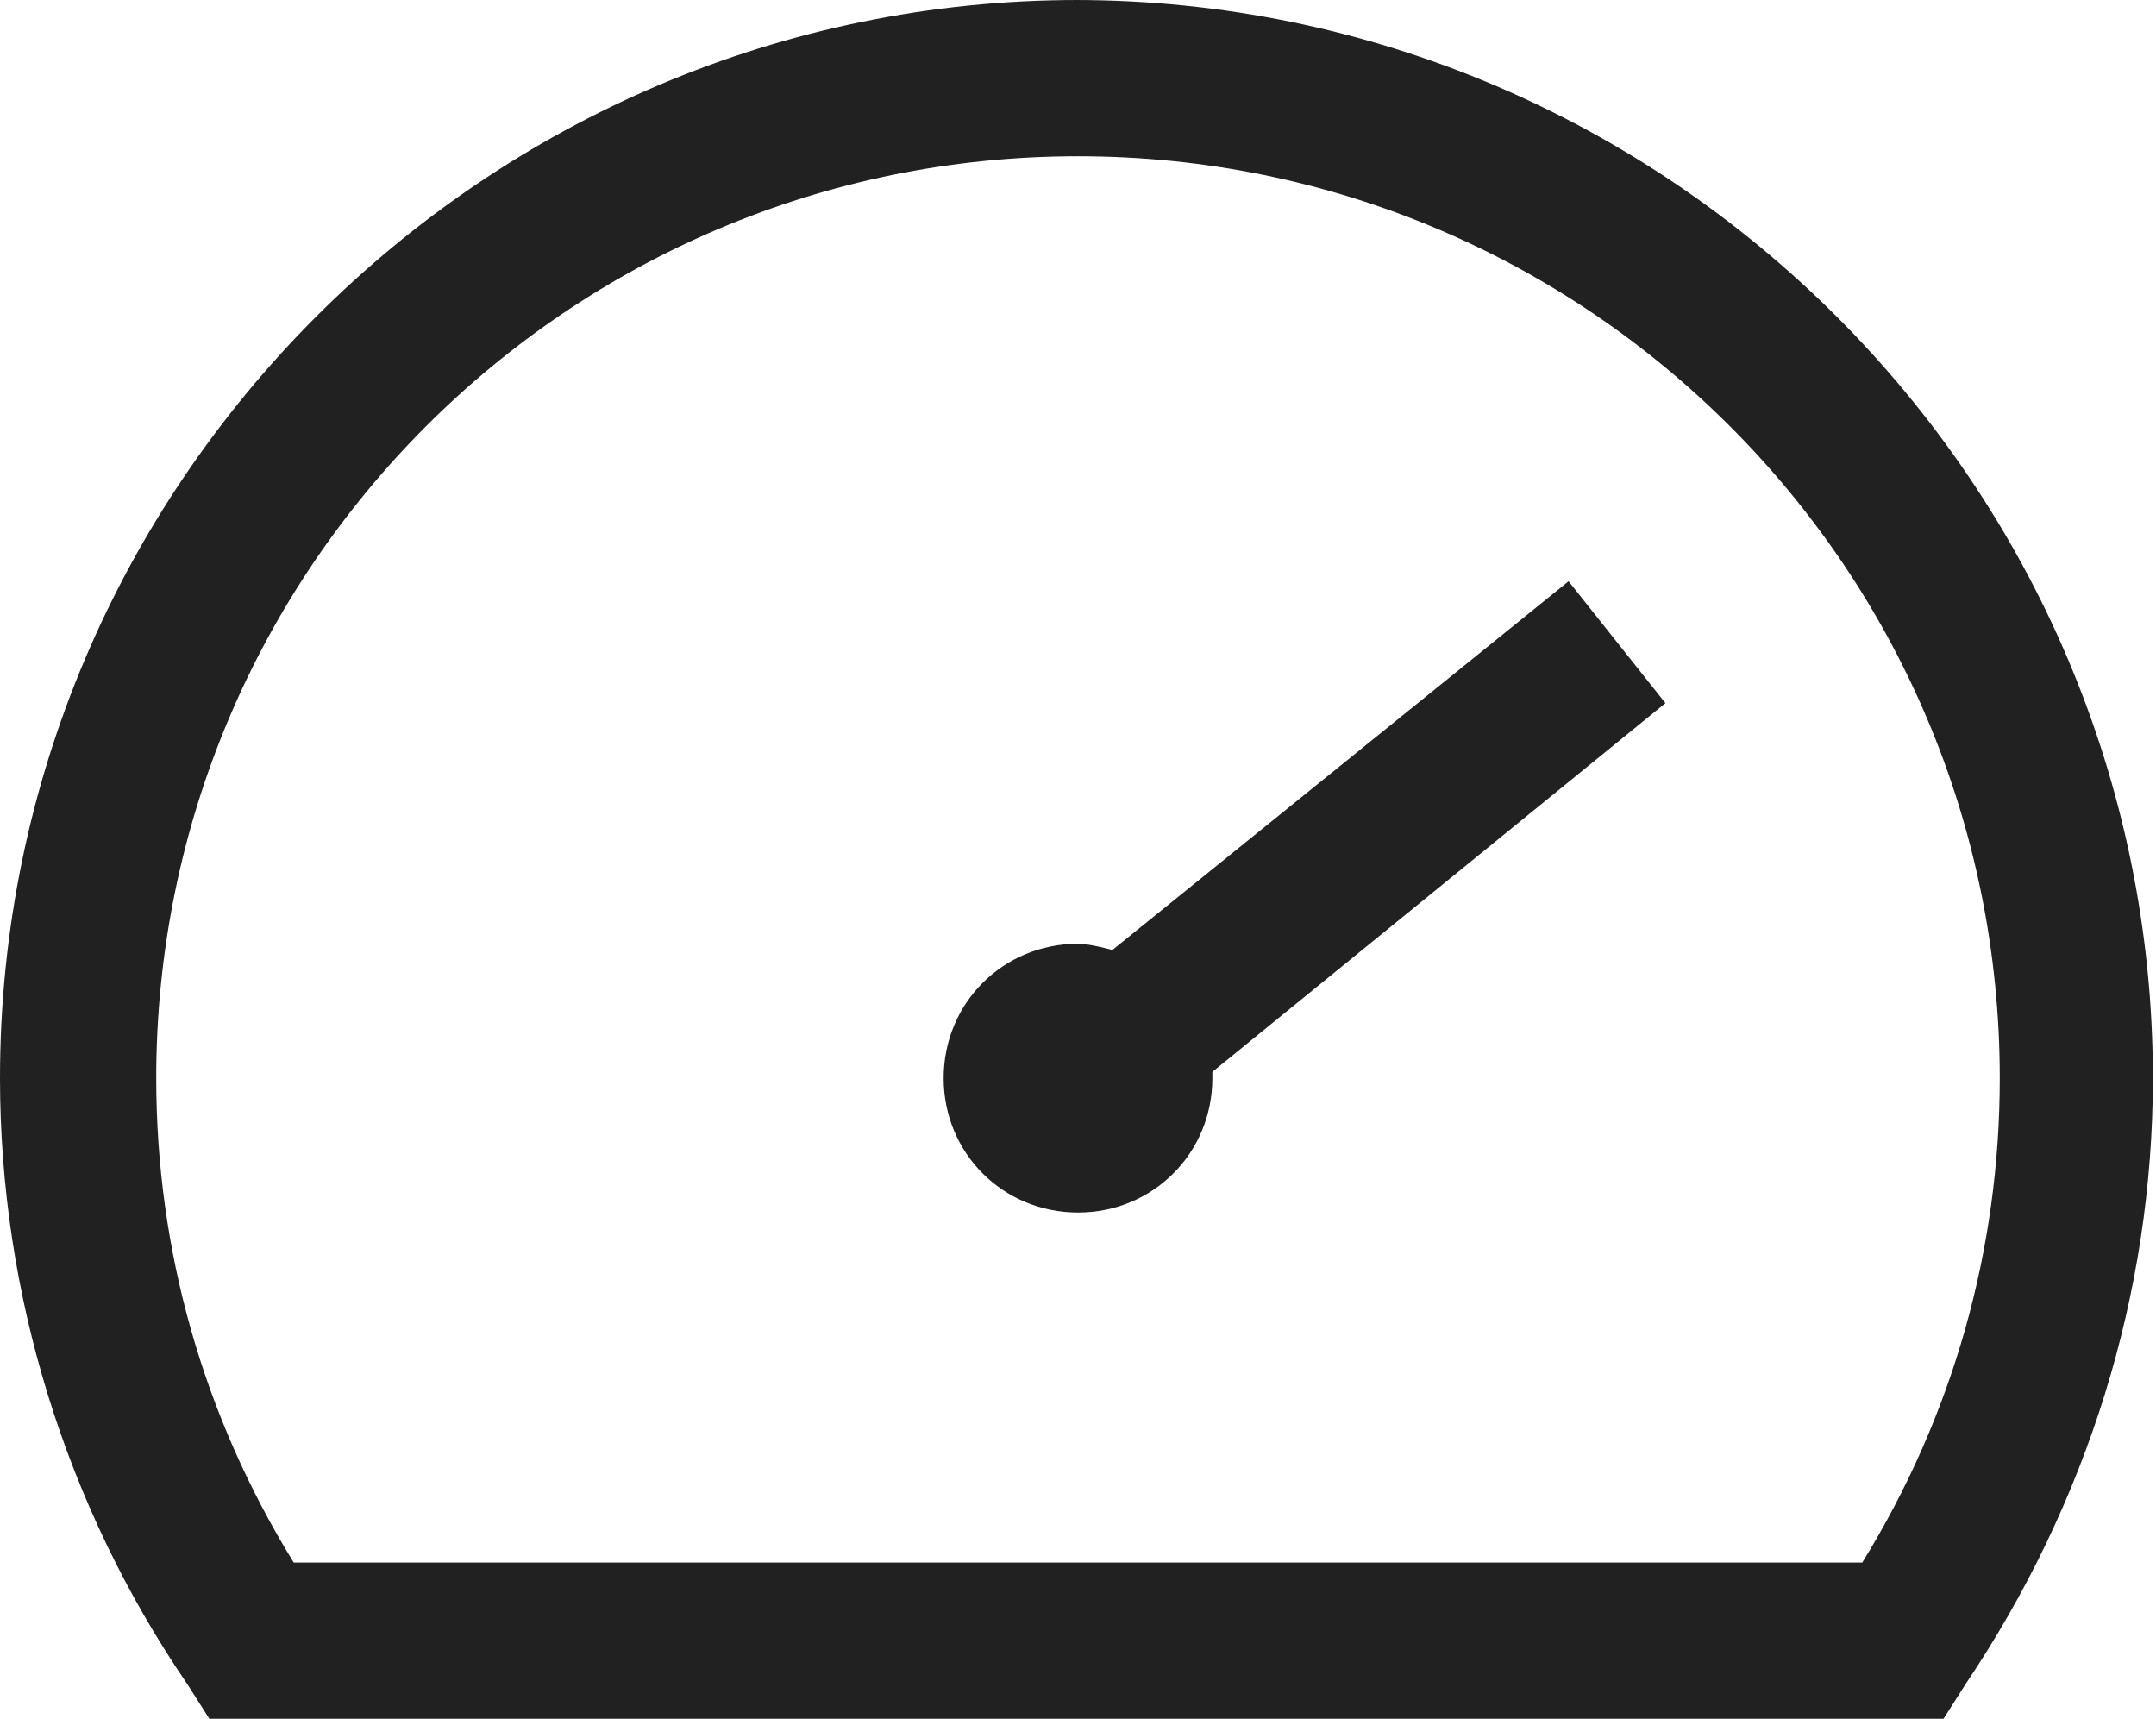 <?xml version="1.0" encoding="UTF-8"?> <svg xmlns="http://www.w3.org/2000/svg" id="Layer_2" viewBox="0 0 6.9 5.5"><defs><style>.cls-1{fill:#212121;stroke-width:0px;}</style></defs><g id="Layer_1-2"><path class="cls-1" d="M5.02,1.86l-1.46,1.18s-.07-.02-.11-.02c-.24,0-.43.19-.43.43s.19.43.43.43.43-.19.43-.43c0,0,0-.02,0-.02l1.45-1.18-.31-.39Z"></path><path class="cls-1" d="M3.45,0C1.55,0,0,1.55,0,3.45c0,.69.21,1.37.6,1.94l.07.11h5.55l.07-.11c.39-.58.6-1.25.6-1.94,0-1.9-1.55-3.45-3.45-3.45ZM5.96,5H.94c-.29-.47-.44-1-.44-1.55C.5,1.82,1.82.5,3.45.5s2.95,1.32,2.95,2.95c0,.55-.15,1.08-.44,1.55Z"></path></g></svg> 